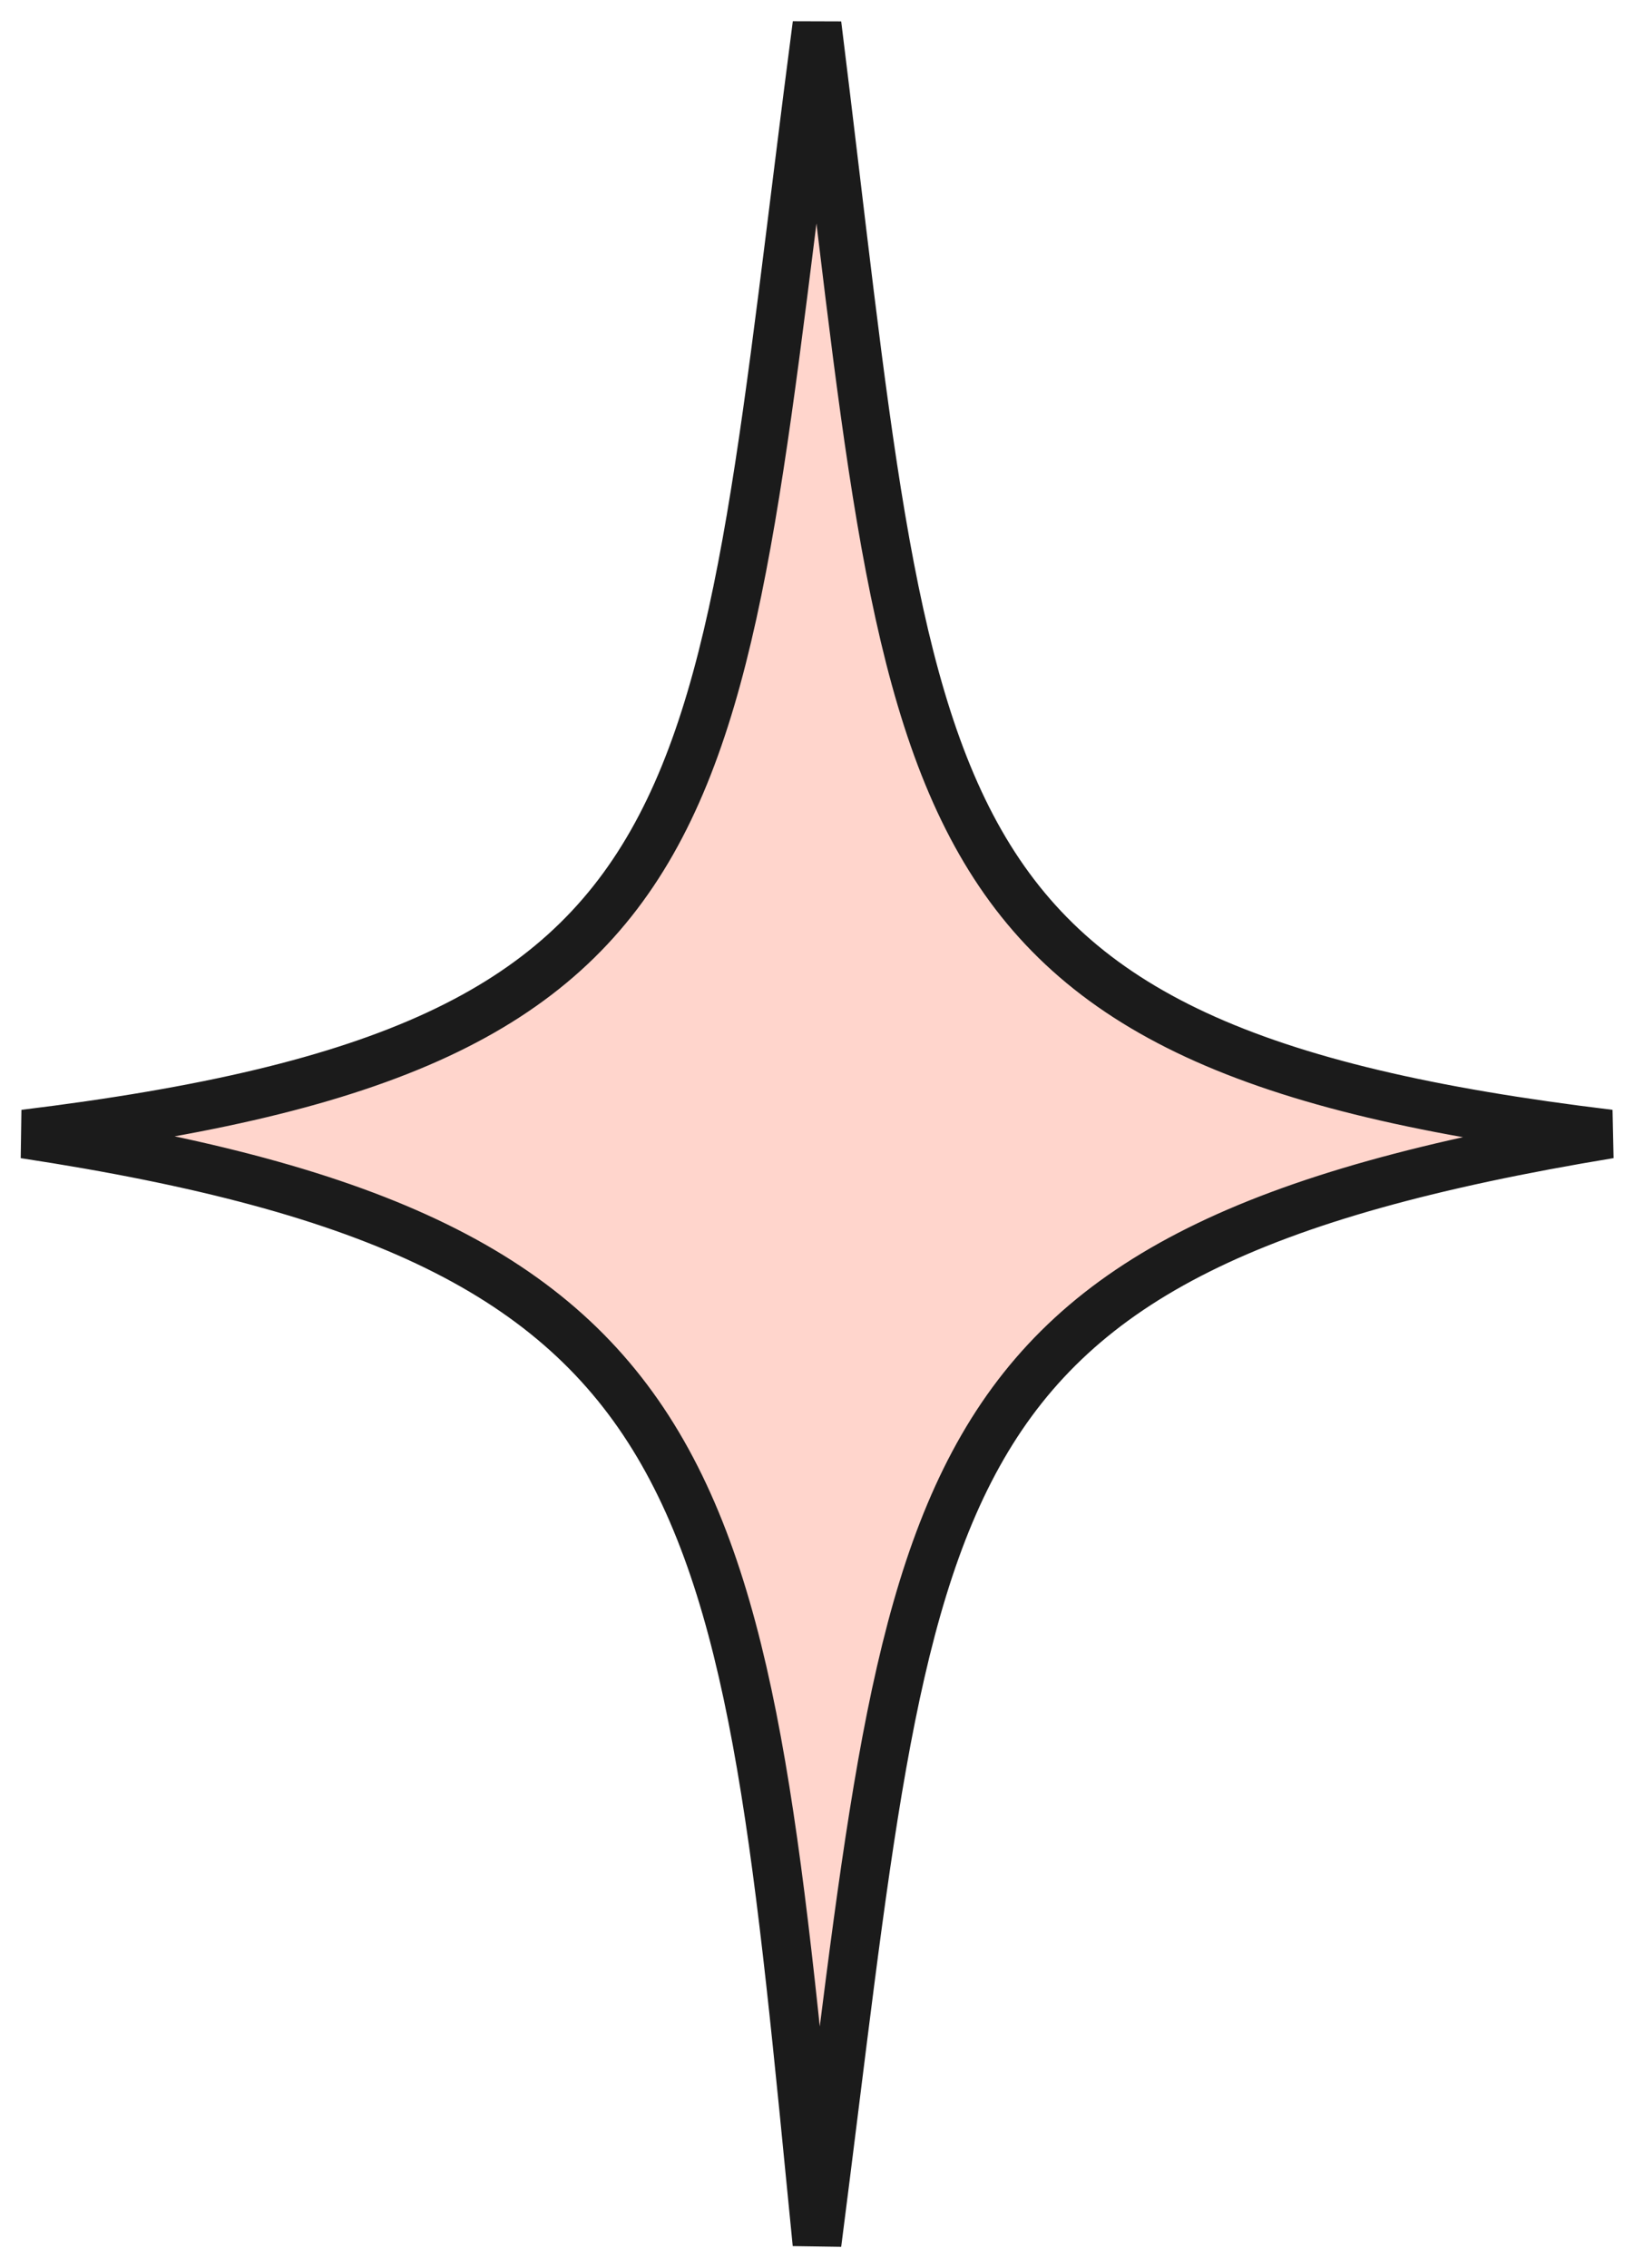 <?xml version="1.0" encoding="UTF-8"?> <svg xmlns="http://www.w3.org/2000/svg" width="67" height="93" viewBox="0 0 67 93" fill="none"> <path d="M33.5 1C29.274 33.367 30.52 42.895 1 46.5C30.02 50.92 30.437 60.888 33.5 92C37.536 60.706 36.75 51.331 66 46.5C36.522 42.947 37.514 33.327 33.5 1Z" fill="#FFD5CC" stroke="#1B1B1B" stroke-width="2" stroke-linecap="square"></path> </svg> 